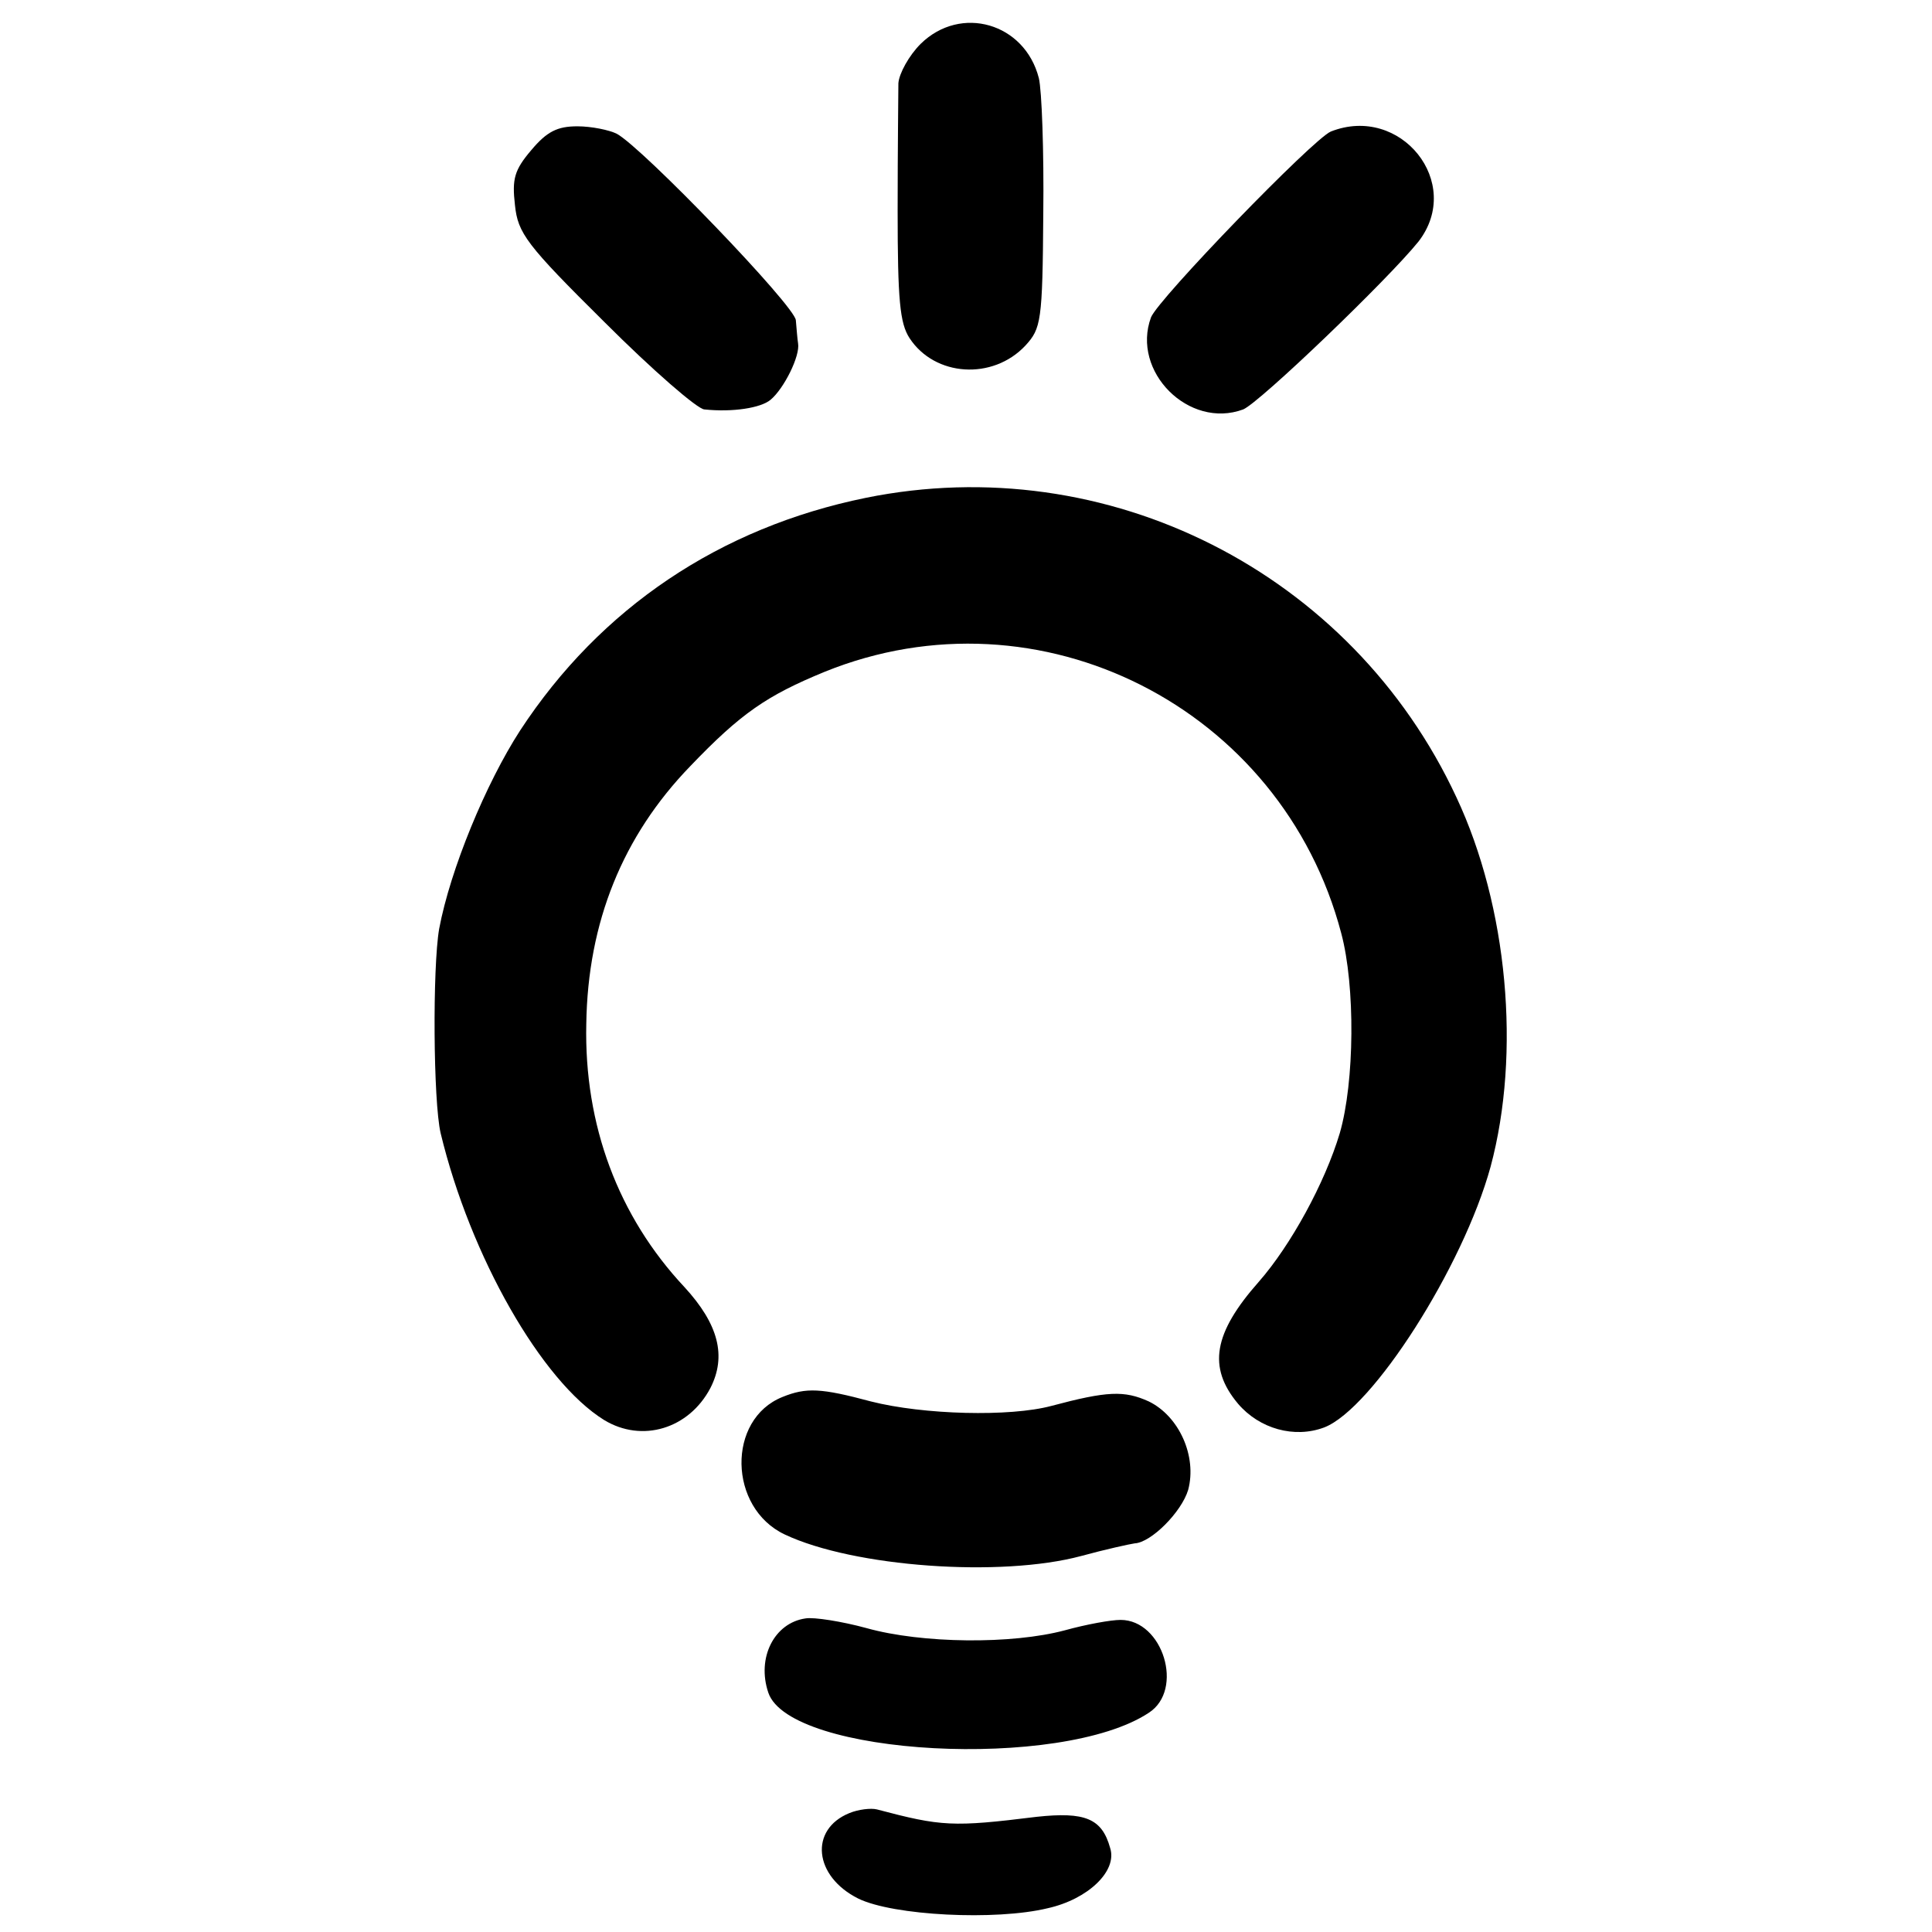 <?xml version="1.0" standalone="no"?>
<!DOCTYPE svg PUBLIC "-//W3C//DTD SVG 20010904//EN"
 "http://www.w3.org/TR/2001/REC-SVG-20010904/DTD/svg10.dtd">
<svg version="1.0" xmlns="http://www.w3.org/2000/svg"
 width="260pt" height="260pt" viewBox="0 0 260 260"
 preserveAspectRatio="xMidYMid meet">
<g transform="translate(0,260) scale(0.1,-0.1)"
fill="#000000" stroke="none">
<path d="M1239 2541 c-16 -16 -29 -40 -30 -53 0 -13 -1 -89 -1 -171 0 -121 3
-152 16 -172 34 -52 112 -57 156 -10 21 23 23 32 24 177 1 84 -2 167 -6 183
-19 74 -105 99 -159 46z"/>
<path d="M715 2398 c-23 -27 -26 -39 -22 -74 4 -38 15 -53 121 -158 64 -64
125 -117 134 -117 38 -4 76 2 89 13 18 15 40 59 37 76 -1 6 -2 20 -3 31 -1 19
-206 232 -241 251 -10 5 -34 10 -53 10 -27 0 -41 -7 -62 -32z"/>
<path d="M1791 2423 c-24 -10 -232 -225 -242 -250 -27 -73 51 -151 124 -124
22 9 195 175 236 226 61 79 -24 185 -118 148z"/>
<path d="M1165 1930 c-196 -40 -357 -148 -465 -313 -46 -71 -94 -187 -109
-267 -9 -52 -8 -232 2 -275 40 -166 136 -334 220 -386 51 -31 114 -12 143 43
22 43 11 86 -35 136 -89 95 -135 218 -132 354 2 137 49 253 140 347 68 71 103
95 181 127 289 117 615 -48 695 -352 19 -71 18 -200 -2 -269 -20 -67 -66 -151
-109 -200 -61 -69 -69 -115 -28 -164 29 -34 76 -47 116 -32 65 25 187 216 224
351 41 153 23 350 -46 497 -141 303 -470 469 -795 403z"/>
<path d="M1053 720 c-75 -30 -73 -149 3 -185 93 -44 291 -58 399 -29 33 9 65
16 72 17 22 1 63 42 72 72 12 45 -12 99 -53 119 -33 15 -56 14 -131 -6 -56
-15 -172 -12 -243 6 -67 18 -87 19 -119 6z"/>
<path d="M1084 422 c-42 -6 -66 -53 -50 -100 29 -85 394 -105 512 -27 48 31
19 125 -38 125 -13 0 -46 -6 -75 -14 -71 -19 -192 -18 -267 3 -33 9 -71 15
-82 13z"/>
<path d="M1143 160 c-54 -22 -48 -85 12 -115 47 -23 185 -30 255 -13 54 12 94
50 84 81 -11 40 -34 49 -99 42 -113 -14 -128 -13 -215 10 -8 2 -25 0 -37 -5z"/>
</g>
</svg>
